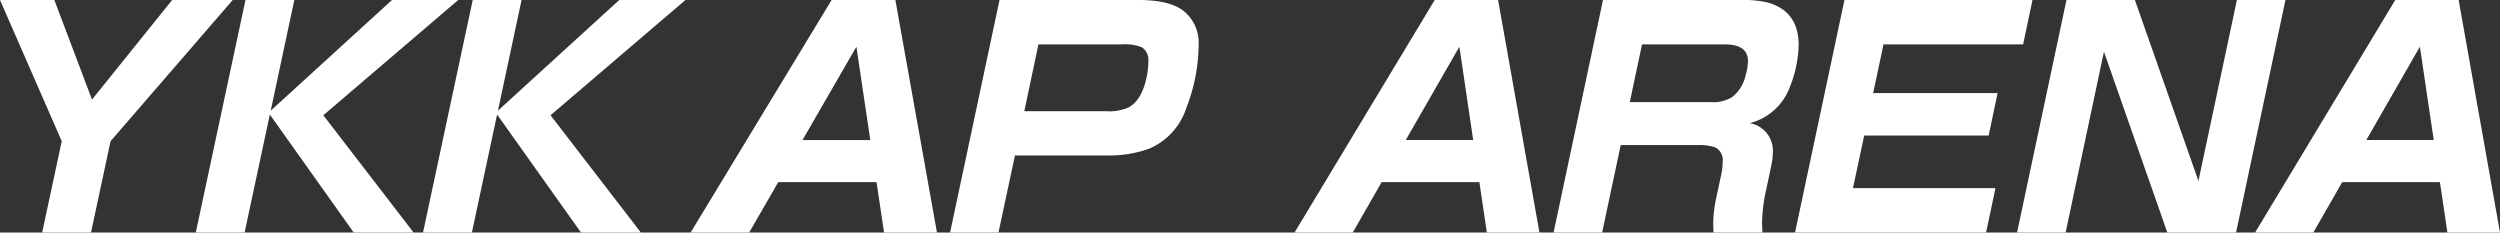 <svg xmlns="http://www.w3.org/2000/svg" xmlns:xlink="http://www.w3.org/1999/xlink" width="380" height="35.345" viewBox="0 0 380 35.345">
  <rect x="0" y="0" width="380" height="35.345" fill="#333333" stroke="none"/>
  <defs>
    <clipPath id="clip-path">
      <rect id="長方形_6" data-name="長方形 6" width="380" height="35.345" fill="#fff"/>
    </clipPath>
  </defs>
  <g id="グループ_4" data-name="グループ 4" transform="translate(0 0)">
    <path id="パス_1" data-name="パス 1" d="M26.167,0,13.986,15.133,8.259,0H0L9.384,21.461,6.409,35.345h7.423l2.974-13.884L35.374,0Z" transform="translate(0 0)" fill="#fff"/>
    <path id="パス_2" data-name="パス 2" d="M71.932,0,53.5,16.818,57.087,0H49.664L42.109,35.345h7.423L53.365,17.41,66.118,35.345h9.1L61.492,17.519,82,0Z" transform="translate(-12.35 0)" fill="#fff"/>
    <path id="パス_3" data-name="パス 3" d="M121.4,0,102.961,16.818,106.551,0H99.128L91.573,35.345H99l3.832-17.935,12.753,17.935h9.1L110.956,17.519,131.462,0Z" transform="translate(-27.274 0)" fill="#fff"/>
    <path id="パス_4" data-name="パス 4" d="M174.692,7.1l2.114,14.19H166.5ZM170.926,0,149.494,35.345h8.9l4.427-7.665h14.933l1.146,7.665h8.04L180.617,0Z" transform="translate(-44.521 0)" fill="#fff"/>
    <g id="グループ_3" data-name="グループ 3" transform="translate(0 0)">
      <g id="グループ_2" data-name="グループ 2" clip-path="url(#clip-path)">
        <path id="パス_5" data-name="パス 5" d="M213.047,0h21.089Q239,0,241.078,1.709a6.193,6.193,0,0,1,2.234,5.124,26.839,26.839,0,0,1-1.861,9.547,10.091,10.091,0,0,1-5.716,6.241,18.1,18.1,0,0,1-6.483,1.008H215.39l-2.5,11.716h-7.358Zm5.913,6.745-2.147,10.161H229.34a7.262,7.262,0,0,0,3.307-.569q1.928-1.051,2.672-4.226a11.96,11.96,0,0,0,.35-2.716,2.364,2.364,0,0,0-.985-2.212,6.992,6.992,0,0,0-3.044-.438Z" transform="translate(-61.119 0)" fill="#fff"/>
        <path id="パス_6" data-name="パス 6" d="M308.139,27.68H293.292l-4.4,7.664h-8.848L301.351,0h9.635l6.285,35.345h-7.993Zm-11.19-6.395H307.2L305.1,7.1Z" transform="translate(-83.275 0)" fill="#fff"/>
        <path id="パス_7" data-name="パス 7" d="M343.595,0h20.979a16.455,16.455,0,0,1,3.941.351q4.819,1.292,4.819,6.5a18.172,18.172,0,0,1-1.38,6.482,8.791,8.791,0,0,1-6.066,5.387,4.234,4.234,0,0,1,3.526,4.467,10.809,10.809,0,0,1-.285,2.212l-.679,3.2a25.988,25.988,0,0,0-.679,5.125q0,.612.066,1.62h-7.446q-.044-1.16-.044-1.489a20.155,20.155,0,0,1,.5-3.964l.723-3.372a9.561,9.561,0,0,0,.219-1.993,2.128,2.128,0,0,0-1.138-2.125,7.614,7.614,0,0,0-2.8-.35H346.289l-2.825,13.292h-7.38Zm5.934,6.745-1.861,8.782h12.351a5.553,5.553,0,0,0,3.2-.767,5.8,5.8,0,0,0,2.081-3.416,8.078,8.078,0,0,0,.329-2.081q0-2.518-3.548-2.518Z" transform="translate(-99.94 0)" fill="#fff"/>
        <path id="パス_8" data-name="パス 8" d="M395.831,0H424.41l-1.424,6.745h-21.22l-1.576,7.4h18.917l-1.358,6.46H398.832L397.123,28.6h21.658l-1.423,6.745H388.32Z" transform="translate(-115.473 0)" fill="#fff"/>
        <path id="パス_9" data-name="パス 9" d="M443.86,0h10.4l9.658,27.505L469.766,0h7.38l-7.511,35.345H459.188L449.554,7.862l-5.826,27.484h-7.38Z" transform="translate(-129.755 0)" fill="#fff"/>
        <path id="パス_10" data-name="パス 10" d="M515.934,27.68H501.087l-4.4,7.664h-8.848L509.146,0h9.635l6.285,35.345h-7.993Zm-11.19-6.395h10.249L512.89,7.1Z" transform="translate(-145.066 0)" fill="#fff"/>
      </g>
    </g>
  </g>
</svg>
